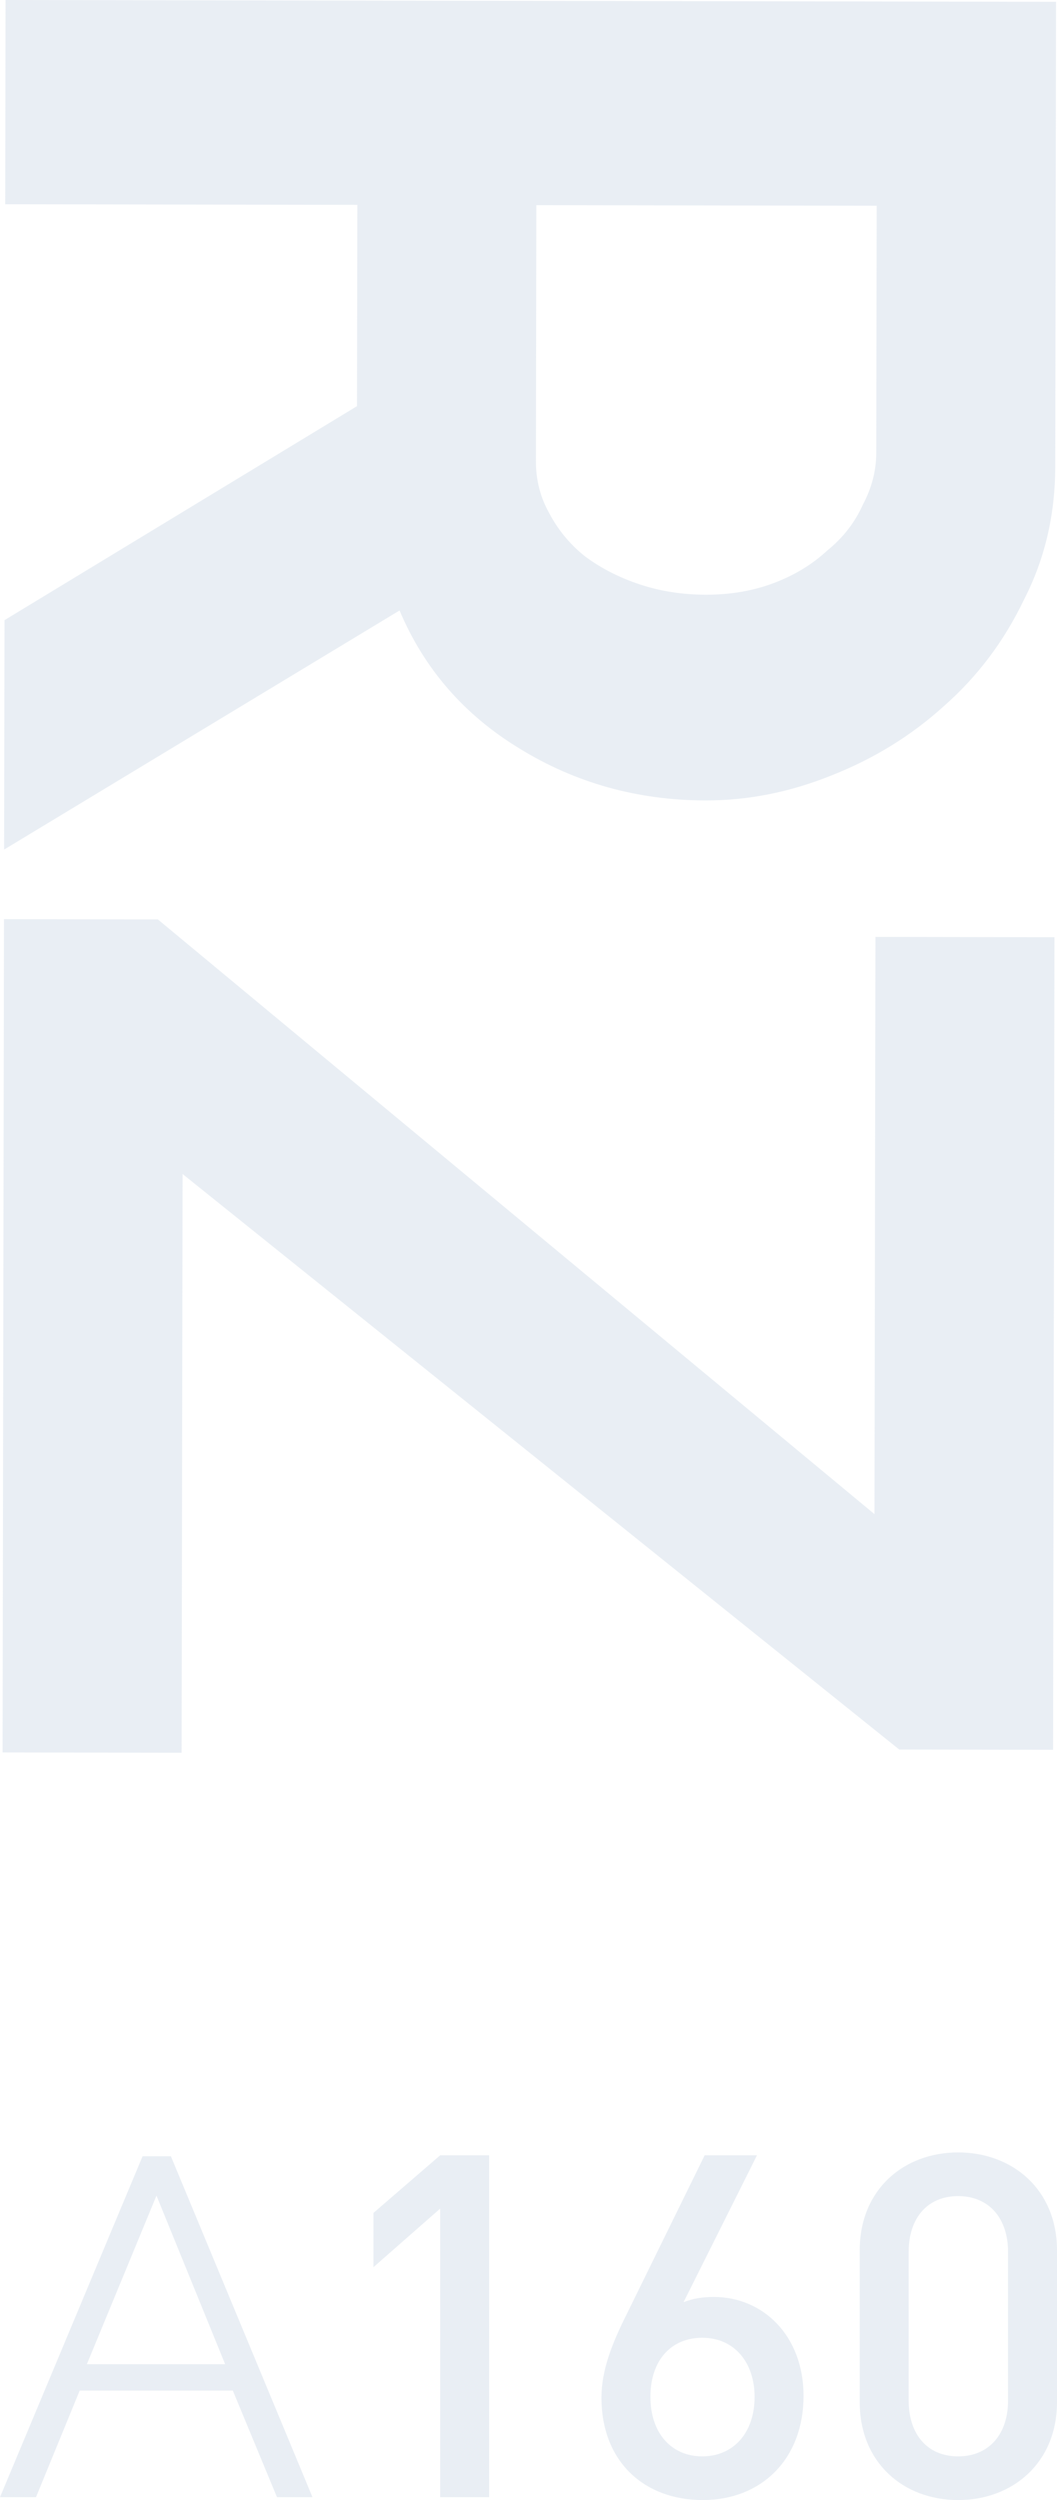 <svg xmlns="http://www.w3.org/2000/svg" viewBox="0 0 99.042 234.183" height="885.099" width="374.334">
  <g style="fill:#b6c7d9;stroke-width:.249">
    <g style="opacity:0.3">
      <path d="M.519 0h98.435v43.533q0 6.794-2.911 12.478-2.773 5.823-7.487 9.982-4.575 4.16-10.537 6.517-5.823 2.356-11.784 2.356-9.567 0-17.47-4.852-7.763-4.714-11.23-12.894L.52 79.58V58.09l32.996-20.102V19.133H.52ZM50.29 19.133v23.985q0 2.634 1.248 4.852 1.247 2.357 3.327 4.02 2.218 1.664 5.13 2.635 2.911.97 6.239.97 3.466 0 6.377-1.109 2.912-1.109 4.991-3.05 2.219-1.802 3.328-4.298 1.248-2.357 1.248-4.852V19.133ZM14.937 86.096l67.242 55.596v-54.07h16.775v76.114H84.535l-67.24-53.793v54.209H.518V86.096Z" transform="rotate(.097)" style="fill:#b6c7d9"/>
      <g style="fill:#b6c7d9">
        <path d="M13.359 201.978h2.654l13.268 31.935h-3.328l-4.138-9.985H7.467l-4.094 9.985H0Zm7.736 19.476-6.432-15.788-6.522 15.788zM45.833 233.913v-32.025h-4.588l-6.252 5.397v5.083l6.252-5.487v27.032Zm29.46-9.49c0-5.623-3.777-9.266-8.41-9.266-.99 0-1.98.135-2.834.494l6.882-13.763h-4.903l-7.286 14.843c-1.395 2.789-2.384 5.262-2.384 7.871 0 5.937 3.958 9.58 9.49 9.58 5.533 0 9.446-3.868 9.446-9.76zm-4.587.09c0 3.418-2.024 5.576-4.903 5.576-2.878 0-4.857-2.158-4.857-5.577 0-3.463 1.979-5.532 4.857-5.532 3.059 0 4.903 2.384 4.903 5.532zm28.336.494v-14.213c0-5.713-4.183-9.176-9.265-9.176-5.083 0-9.22 3.463-9.22 9.176v14.213c0 5.712 4.137 9.176 9.22 9.176 5.082 0 9.265-3.464 9.265-9.176zm-4.587-.135c0 3.103-1.754 5.217-4.678 5.217s-4.633-2.114-4.633-5.217v-13.943c0-3.104 1.71-5.218 4.633-5.218 2.924 0 4.678 2.114 4.678 5.218z"/>
      </g>
    </g>
  </g>
</svg>
